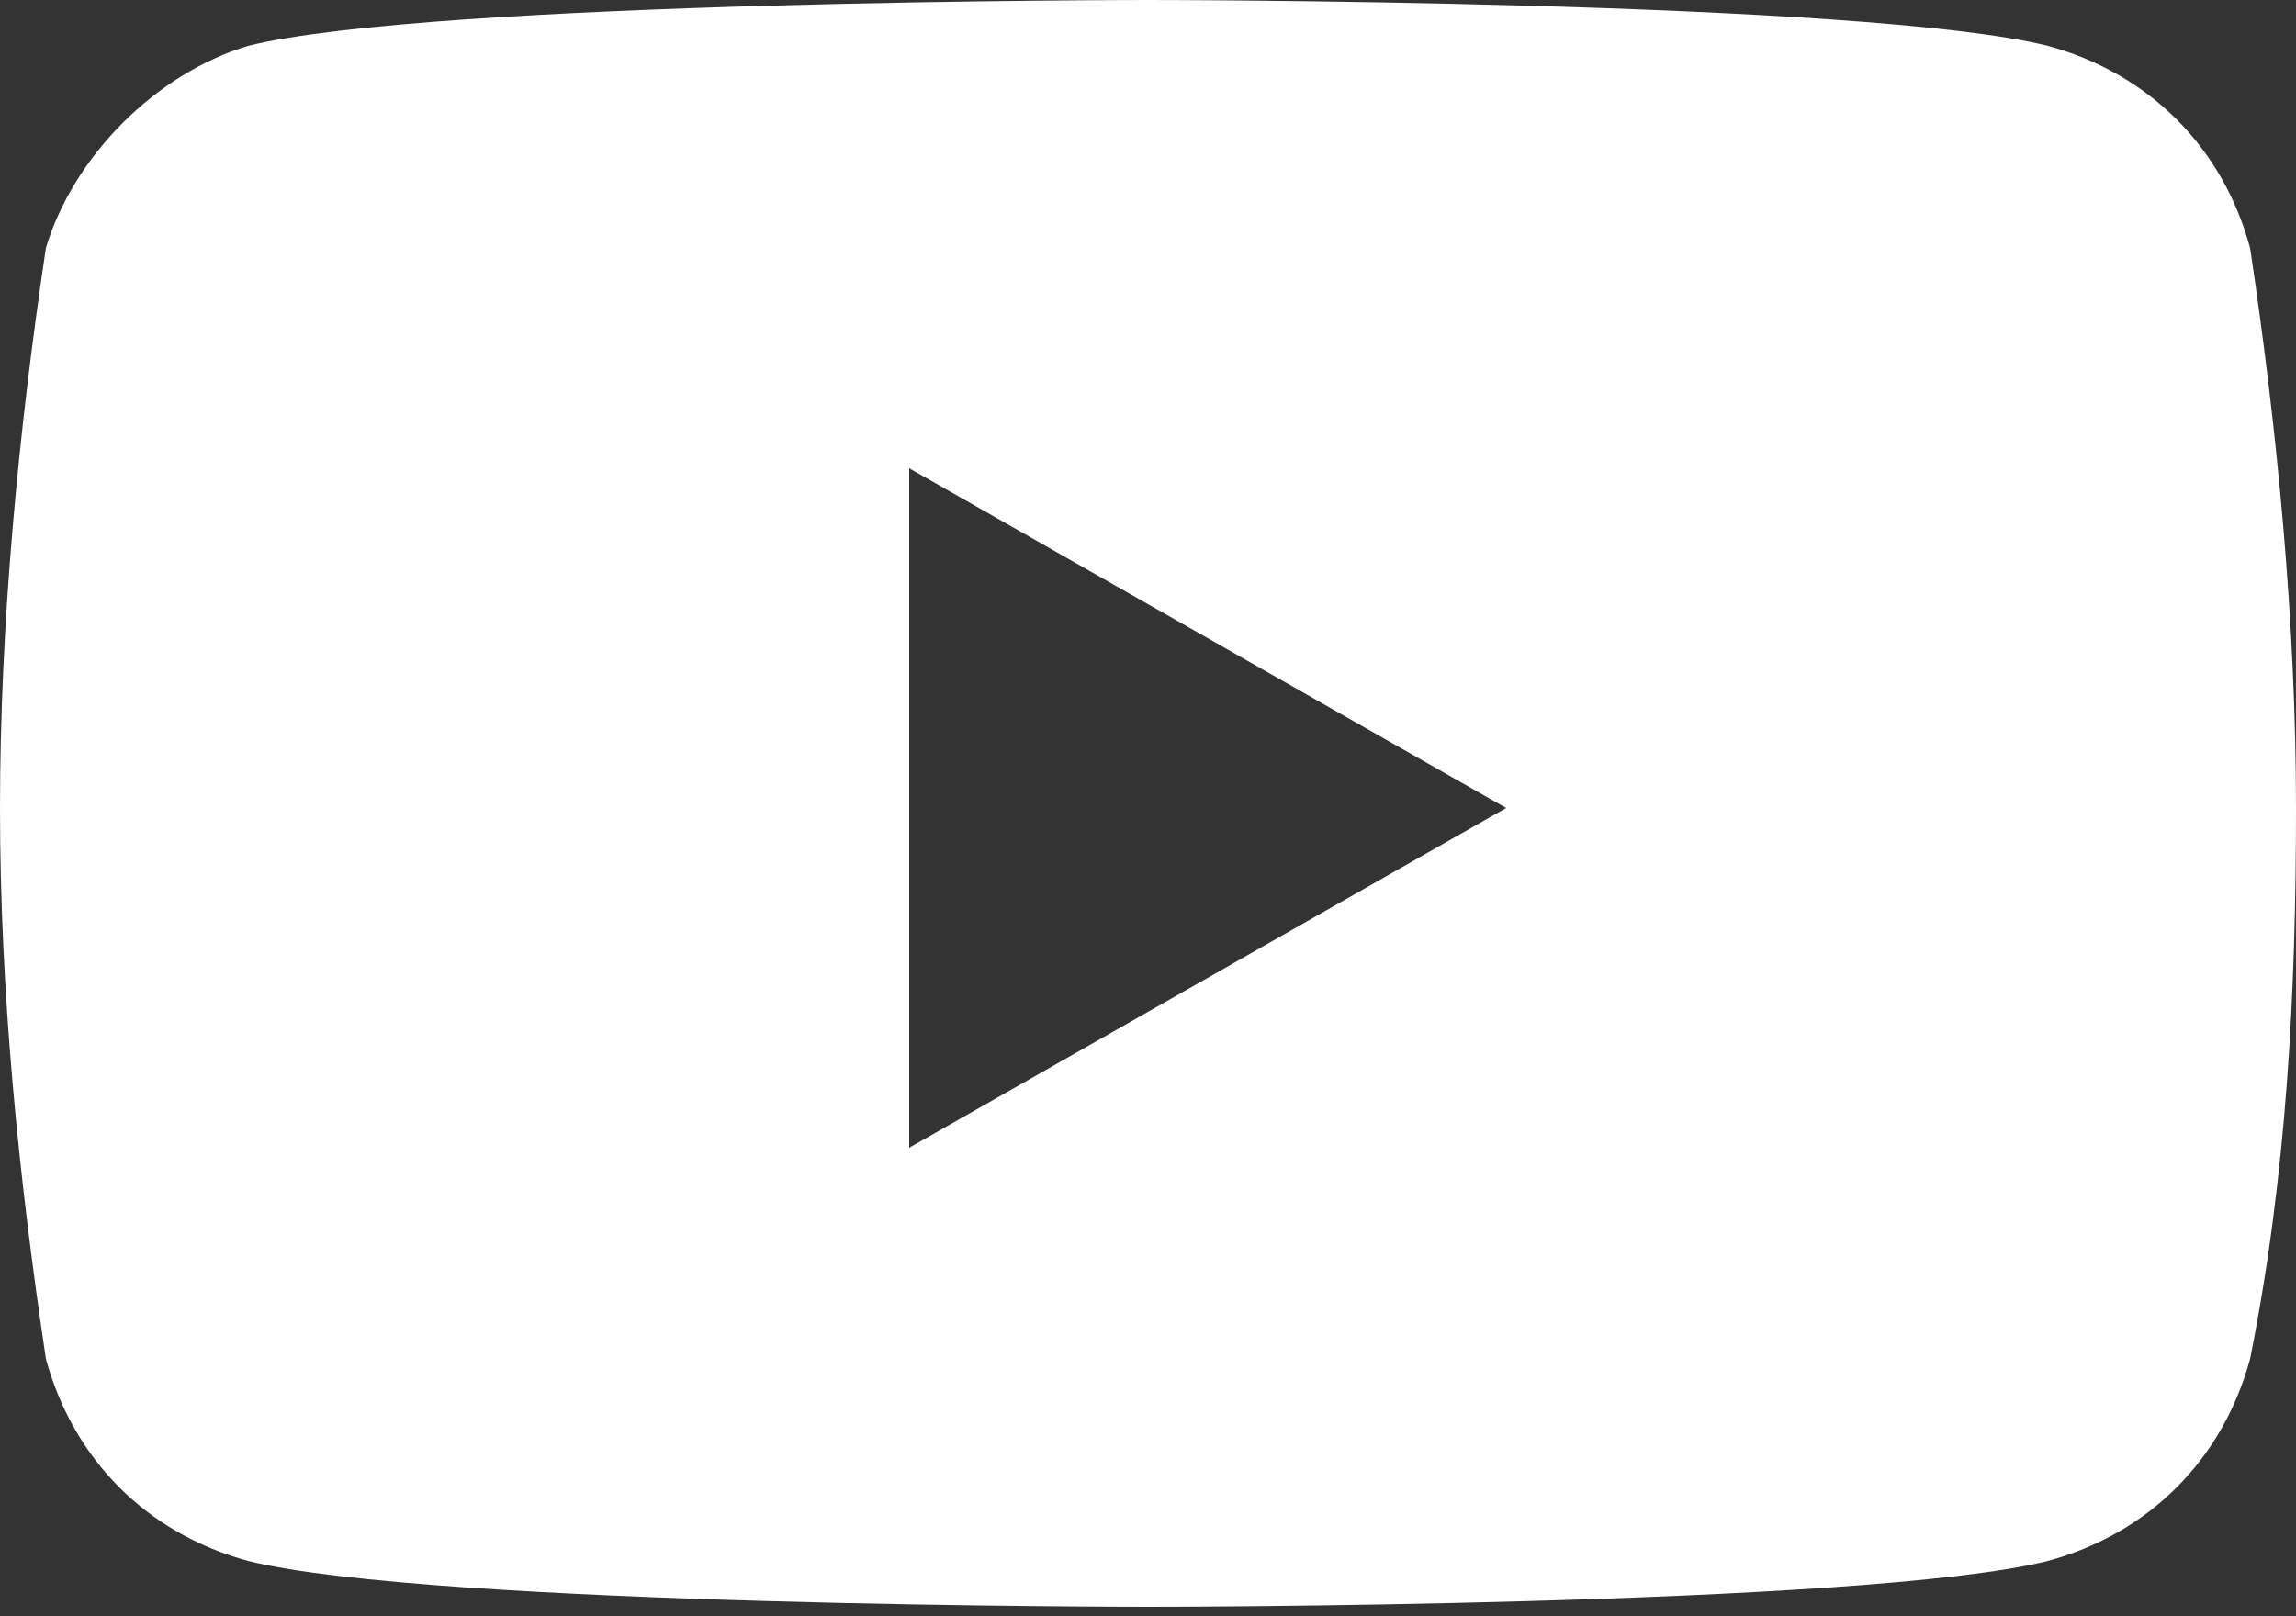 <?xml version="1.0" encoding="utf-8"?>
<!-- Generator: Adobe Illustrator 27.1.1, SVG Export Plug-In . SVG Version: 6.00 Build 0)  -->
<svg version="1.1" id="レイヤー_1" xmlns="http://www.w3.org/2000/svg" xmlns:xlink="http://www.w3.org/1999/xlink" x="0px"
	 y="0px" viewBox="0 0 25 17.6" style="enable-background:new 0 0 25 17.6;" xml:space="preserve">
<rect x="0" y="0" width="25" height="17.6" fill="#333333" stroke="none"/>
<style type="text/css">
	.st0{fill:none;}
	.st1{fill:#FFFFFF;}
</style>
<g id="レイヤー_2_00000060713367688390767630000001718733275346387095_">
	<g id="レイヤー_1-2">
		<polygon class="st0" points="9.9,5.1 9.9,12.5 16.5,8.8 		"/>
		<path class="st1" d="M24.5,2.7c-0.3-1.1-1.1-1.9-2.2-2.2C20.3,0,12.5,0,12.5,0S4.7,0,2.7,0.5c-1,0.3-1.9,1.2-2.2,2.2
			C0.2,4.7,0,6.8,0,8.8s0.2,4,0.5,6c0.3,1.1,1.1,1.9,2.2,2.2c2,0.5,9.8,0.5,9.8,0.5s7.8,0,9.8-0.5c1.1-0.3,1.9-1.1,2.2-2.2
			c0.4-2,0.5-4,0.5-6S24.8,4.7,24.5,2.7z M9.9,12.5V5.1l6.5,3.7L9.9,12.5z"/>
	</g>
</g>
</svg>
